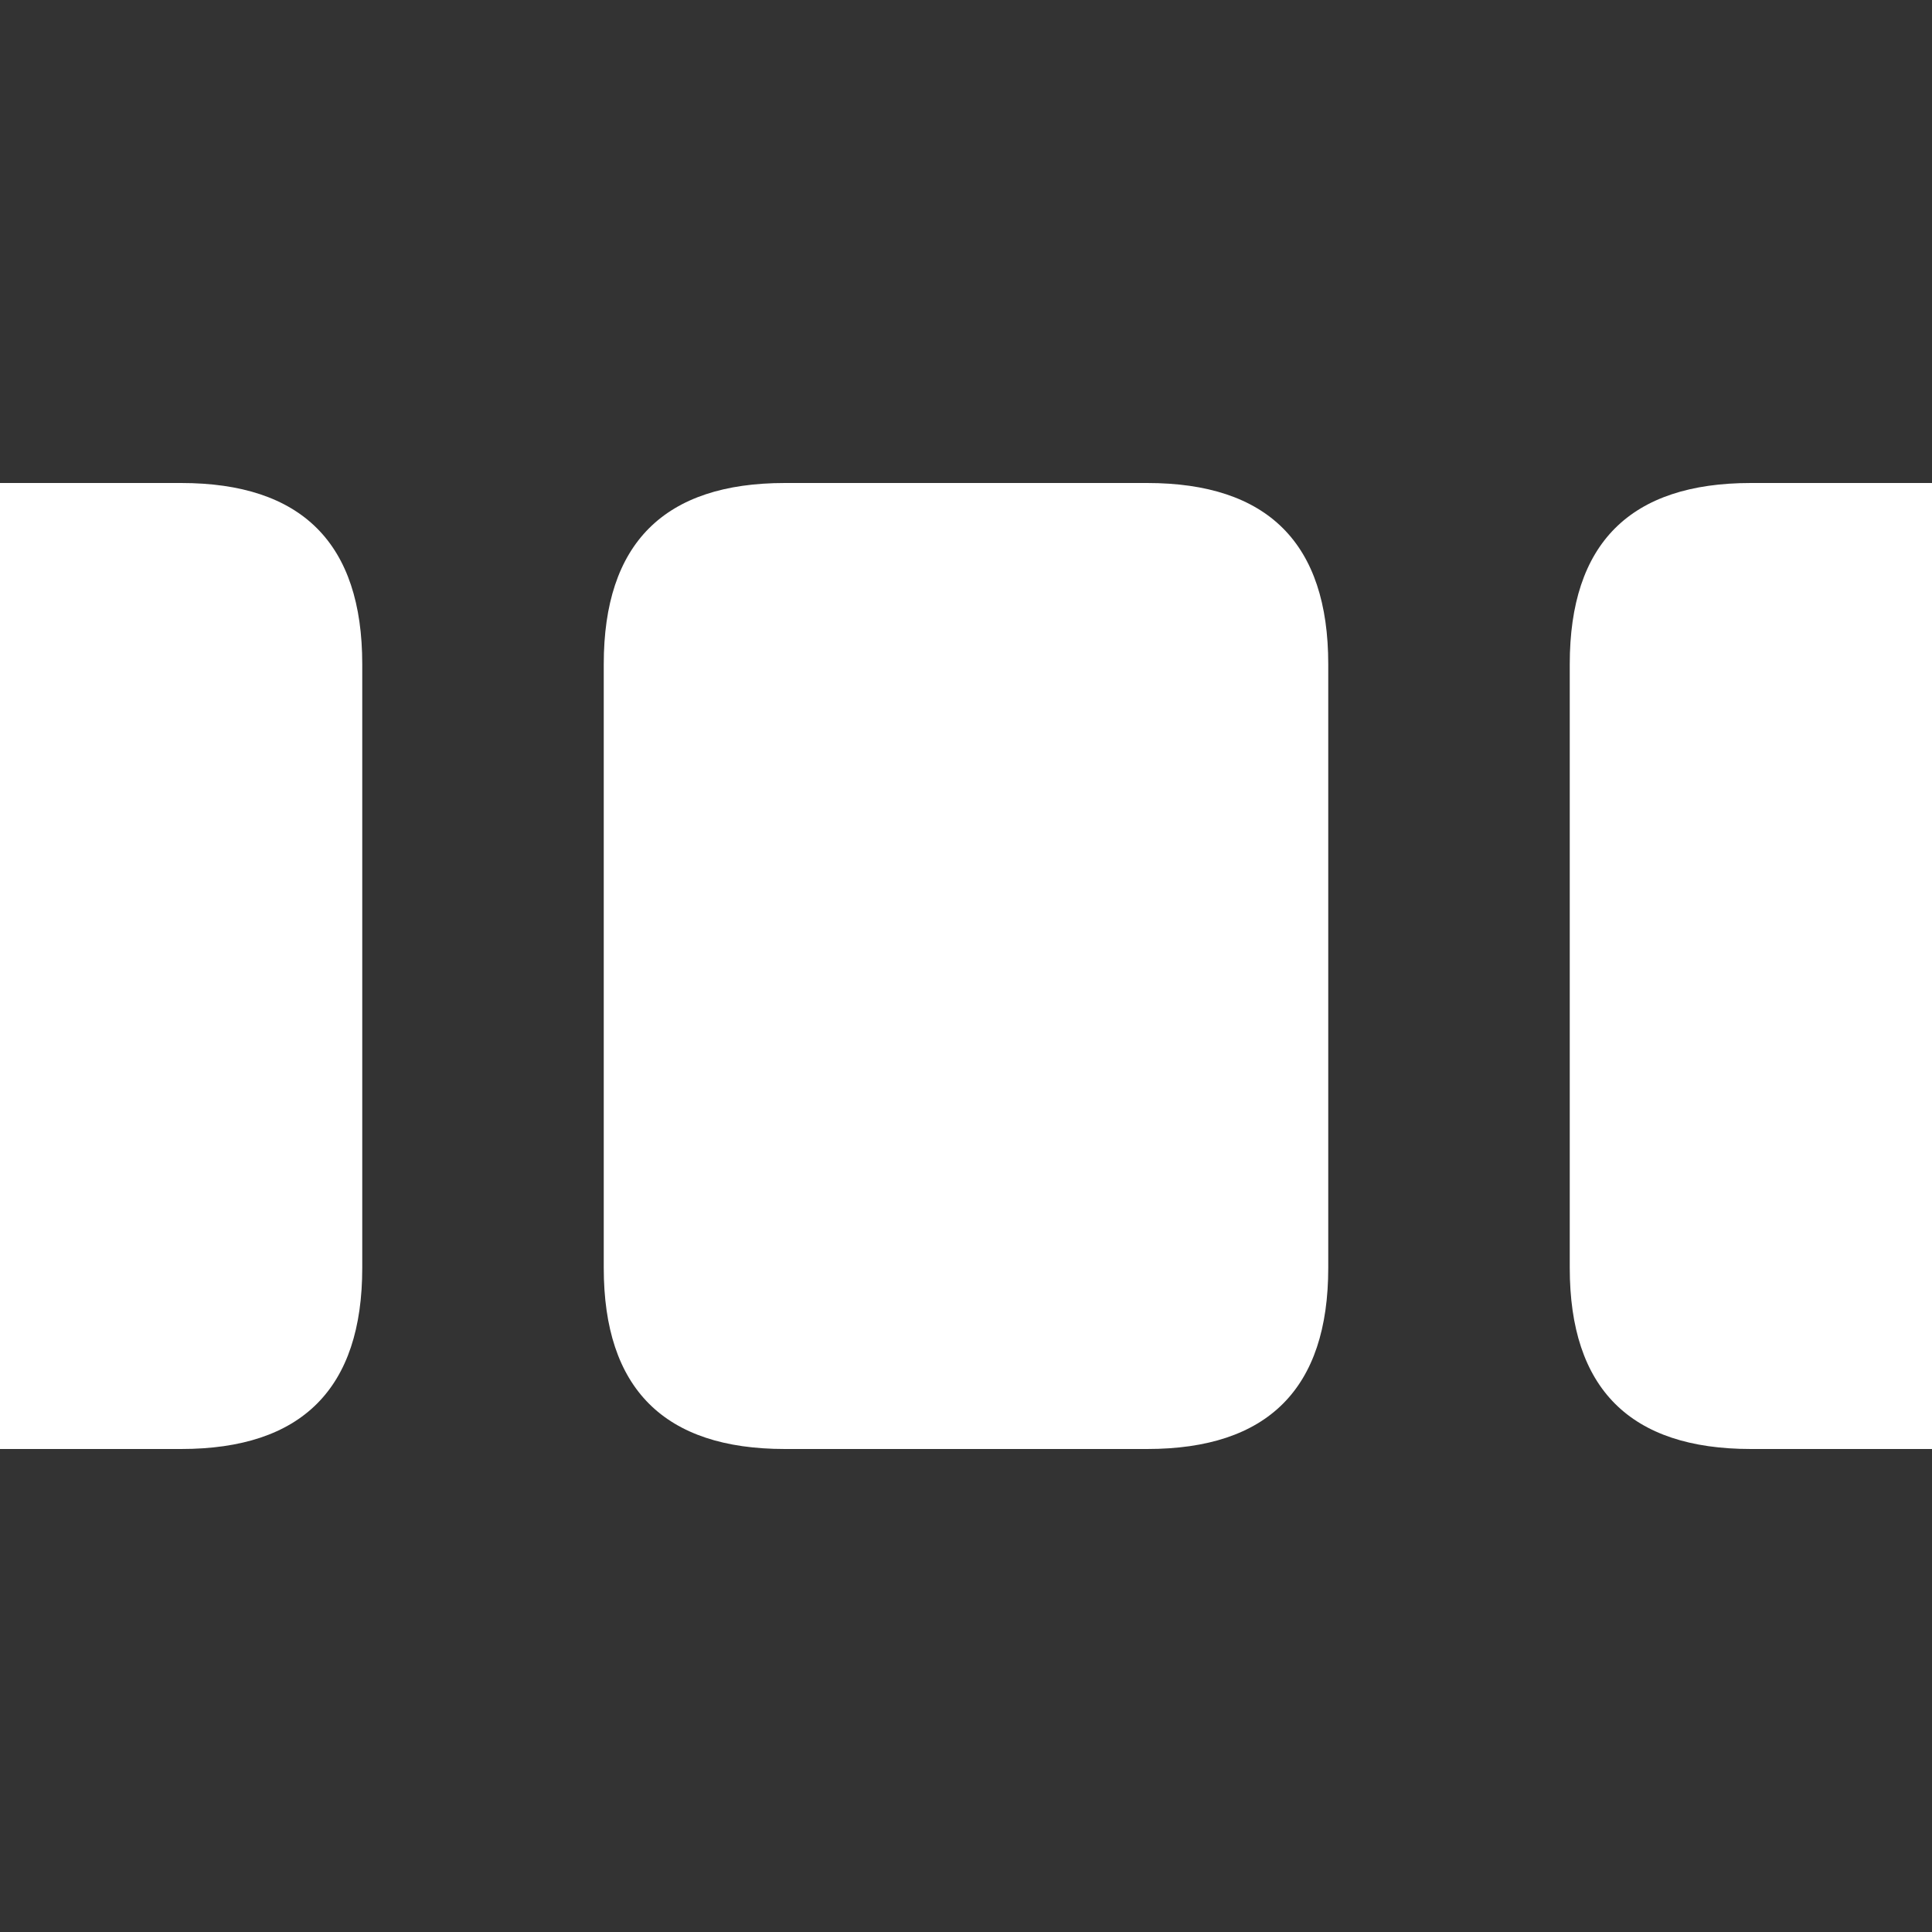 <svg xmlns="http://www.w3.org/2000/svg" height="16" width="16"
fill="rgba(255,255,255,1)"><rect width="100%" height="100%" fill="#333333" stroke="none"/><path d="M0 4h1.5c1 0 1.5.5 1.5 1.5v5c0 1-.5 1.5-1.5 1.5H0zM9.5 4c1 0 1.5.5 1.5 1.5v5c0 1-.5 1.5-1.5 1.5h-3c-1 0-1.5-.5-1.5-1.5v-5C5 4.5 5.5 4 6.5 4zM16 4h-1.5c-1 0-1.5.5-1.5 1.5v5c0 1 .5 1.5 1.5 1.5H16z"/></svg>